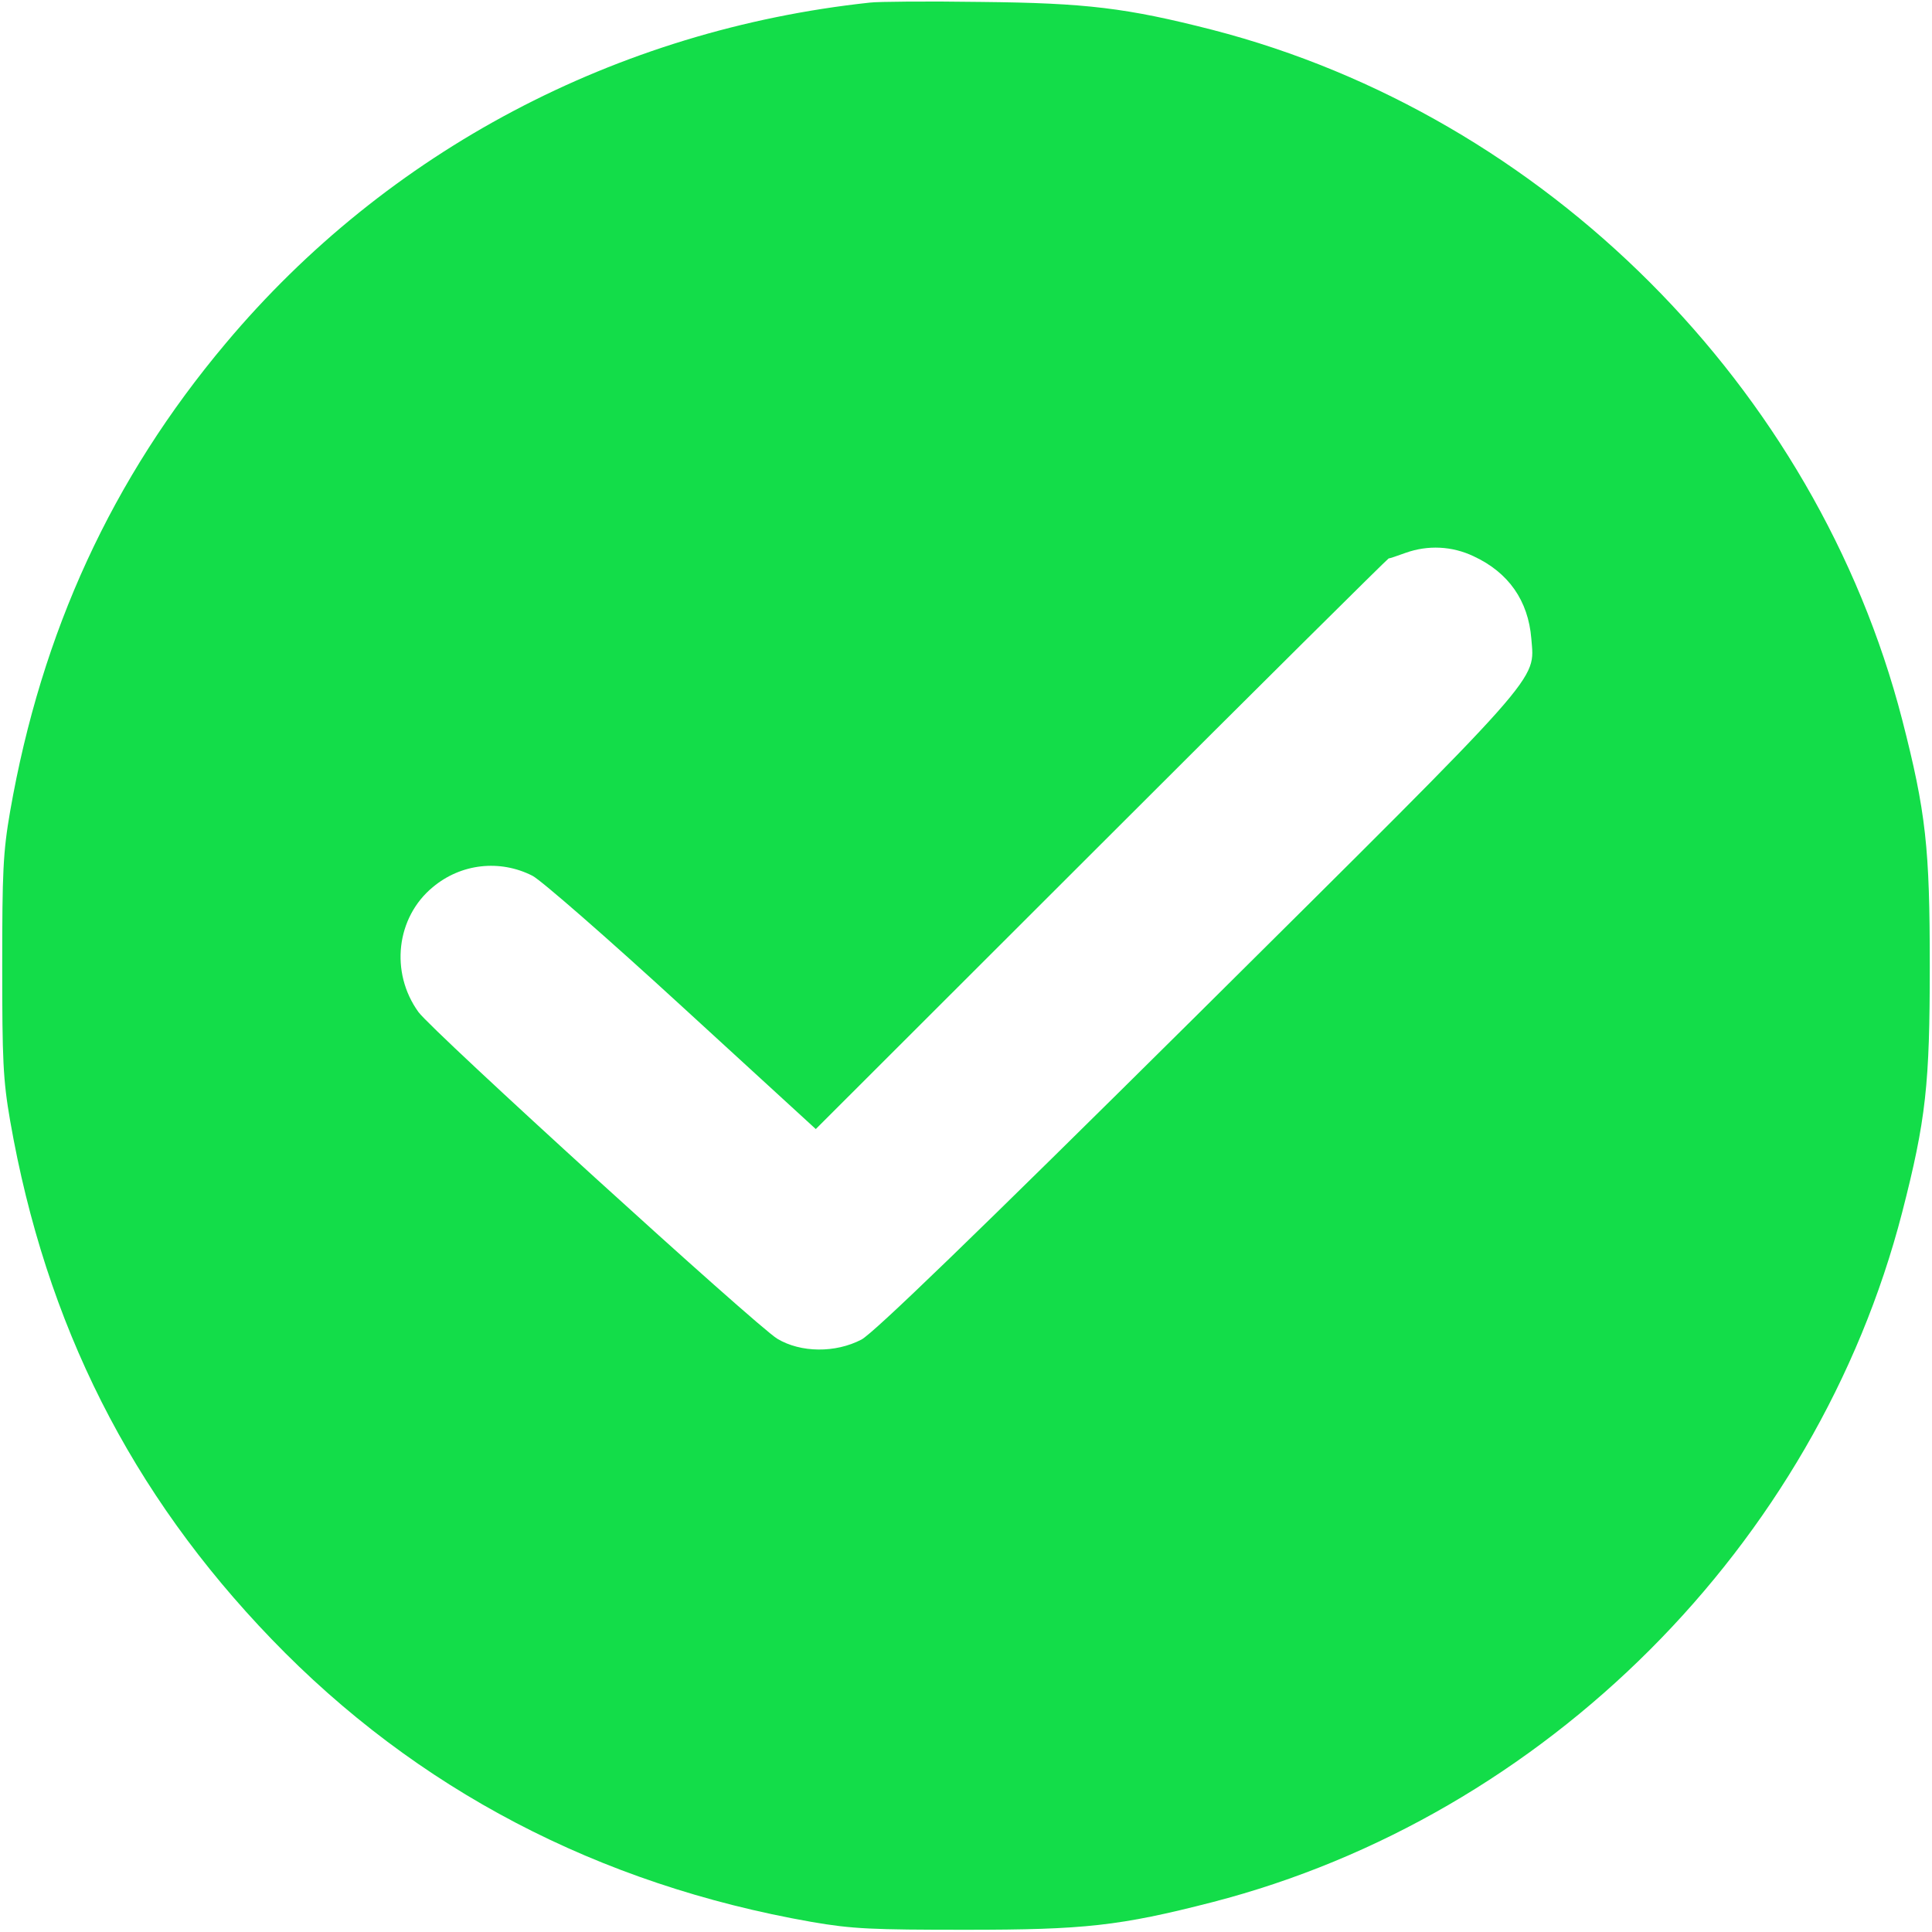 <svg width="20" height="20" viewBox="0 0 20 20" fill="none" xmlns="http://www.w3.org/2000/svg">
<g clip-path="url(#clip0_2169_6260)">
<path d="M9.004 0.027C6.383 0.309 4.008 1.562 2.336 3.555C1.16 4.953 0.43 6.539 0.105 8.398C0.031 8.824 0.023 9.031 0.023 10C0.023 10.969 0.031 11.176 0.105 11.602C0.473 13.711 1.355 15.457 2.812 16.969C4.309 18.523 6.195 19.508 8.398 19.895C8.824 19.969 9.031 19.977 10 19.977C11.223 19.977 11.59 19.938 12.551 19.691C15.996 18.801 18.801 15.996 19.691 12.551C19.938 11.59 19.977 11.223 19.977 10C19.977 8.777 19.938 8.41 19.691 7.449C18.801 4.008 15.996 1.199 12.551 0.309C11.664 0.082 11.246 0.031 10.156 0.02C9.609 0.012 9.09 0.016 9.004 0.027ZM15.254 5.758C15.617 5.926 15.82 6.219 15.852 6.609C15.887 7.059 16.023 6.902 12.391 10.508C10.078 12.801 9.047 13.797 8.918 13.867C8.648 14.008 8.289 14.004 8.047 13.859C7.832 13.73 4.477 10.676 4.332 10.477C4.035 10.066 4.102 9.496 4.48 9.184C4.773 8.938 5.176 8.895 5.512 9.066C5.598 9.109 6.293 9.715 7.059 10.418L8.445 11.688L11.402 8.734C13.027 7.109 14.367 5.781 14.375 5.781C14.387 5.781 14.465 5.754 14.551 5.723C14.781 5.641 15.031 5.652 15.254 5.758Z" fill="#13DD49"/>
</g>
<defs>
<clipPath id="clip0_2169_6260">
<rect width="20" height="20" fill="white"/>
</clipPath>
</defs>
</svg>
